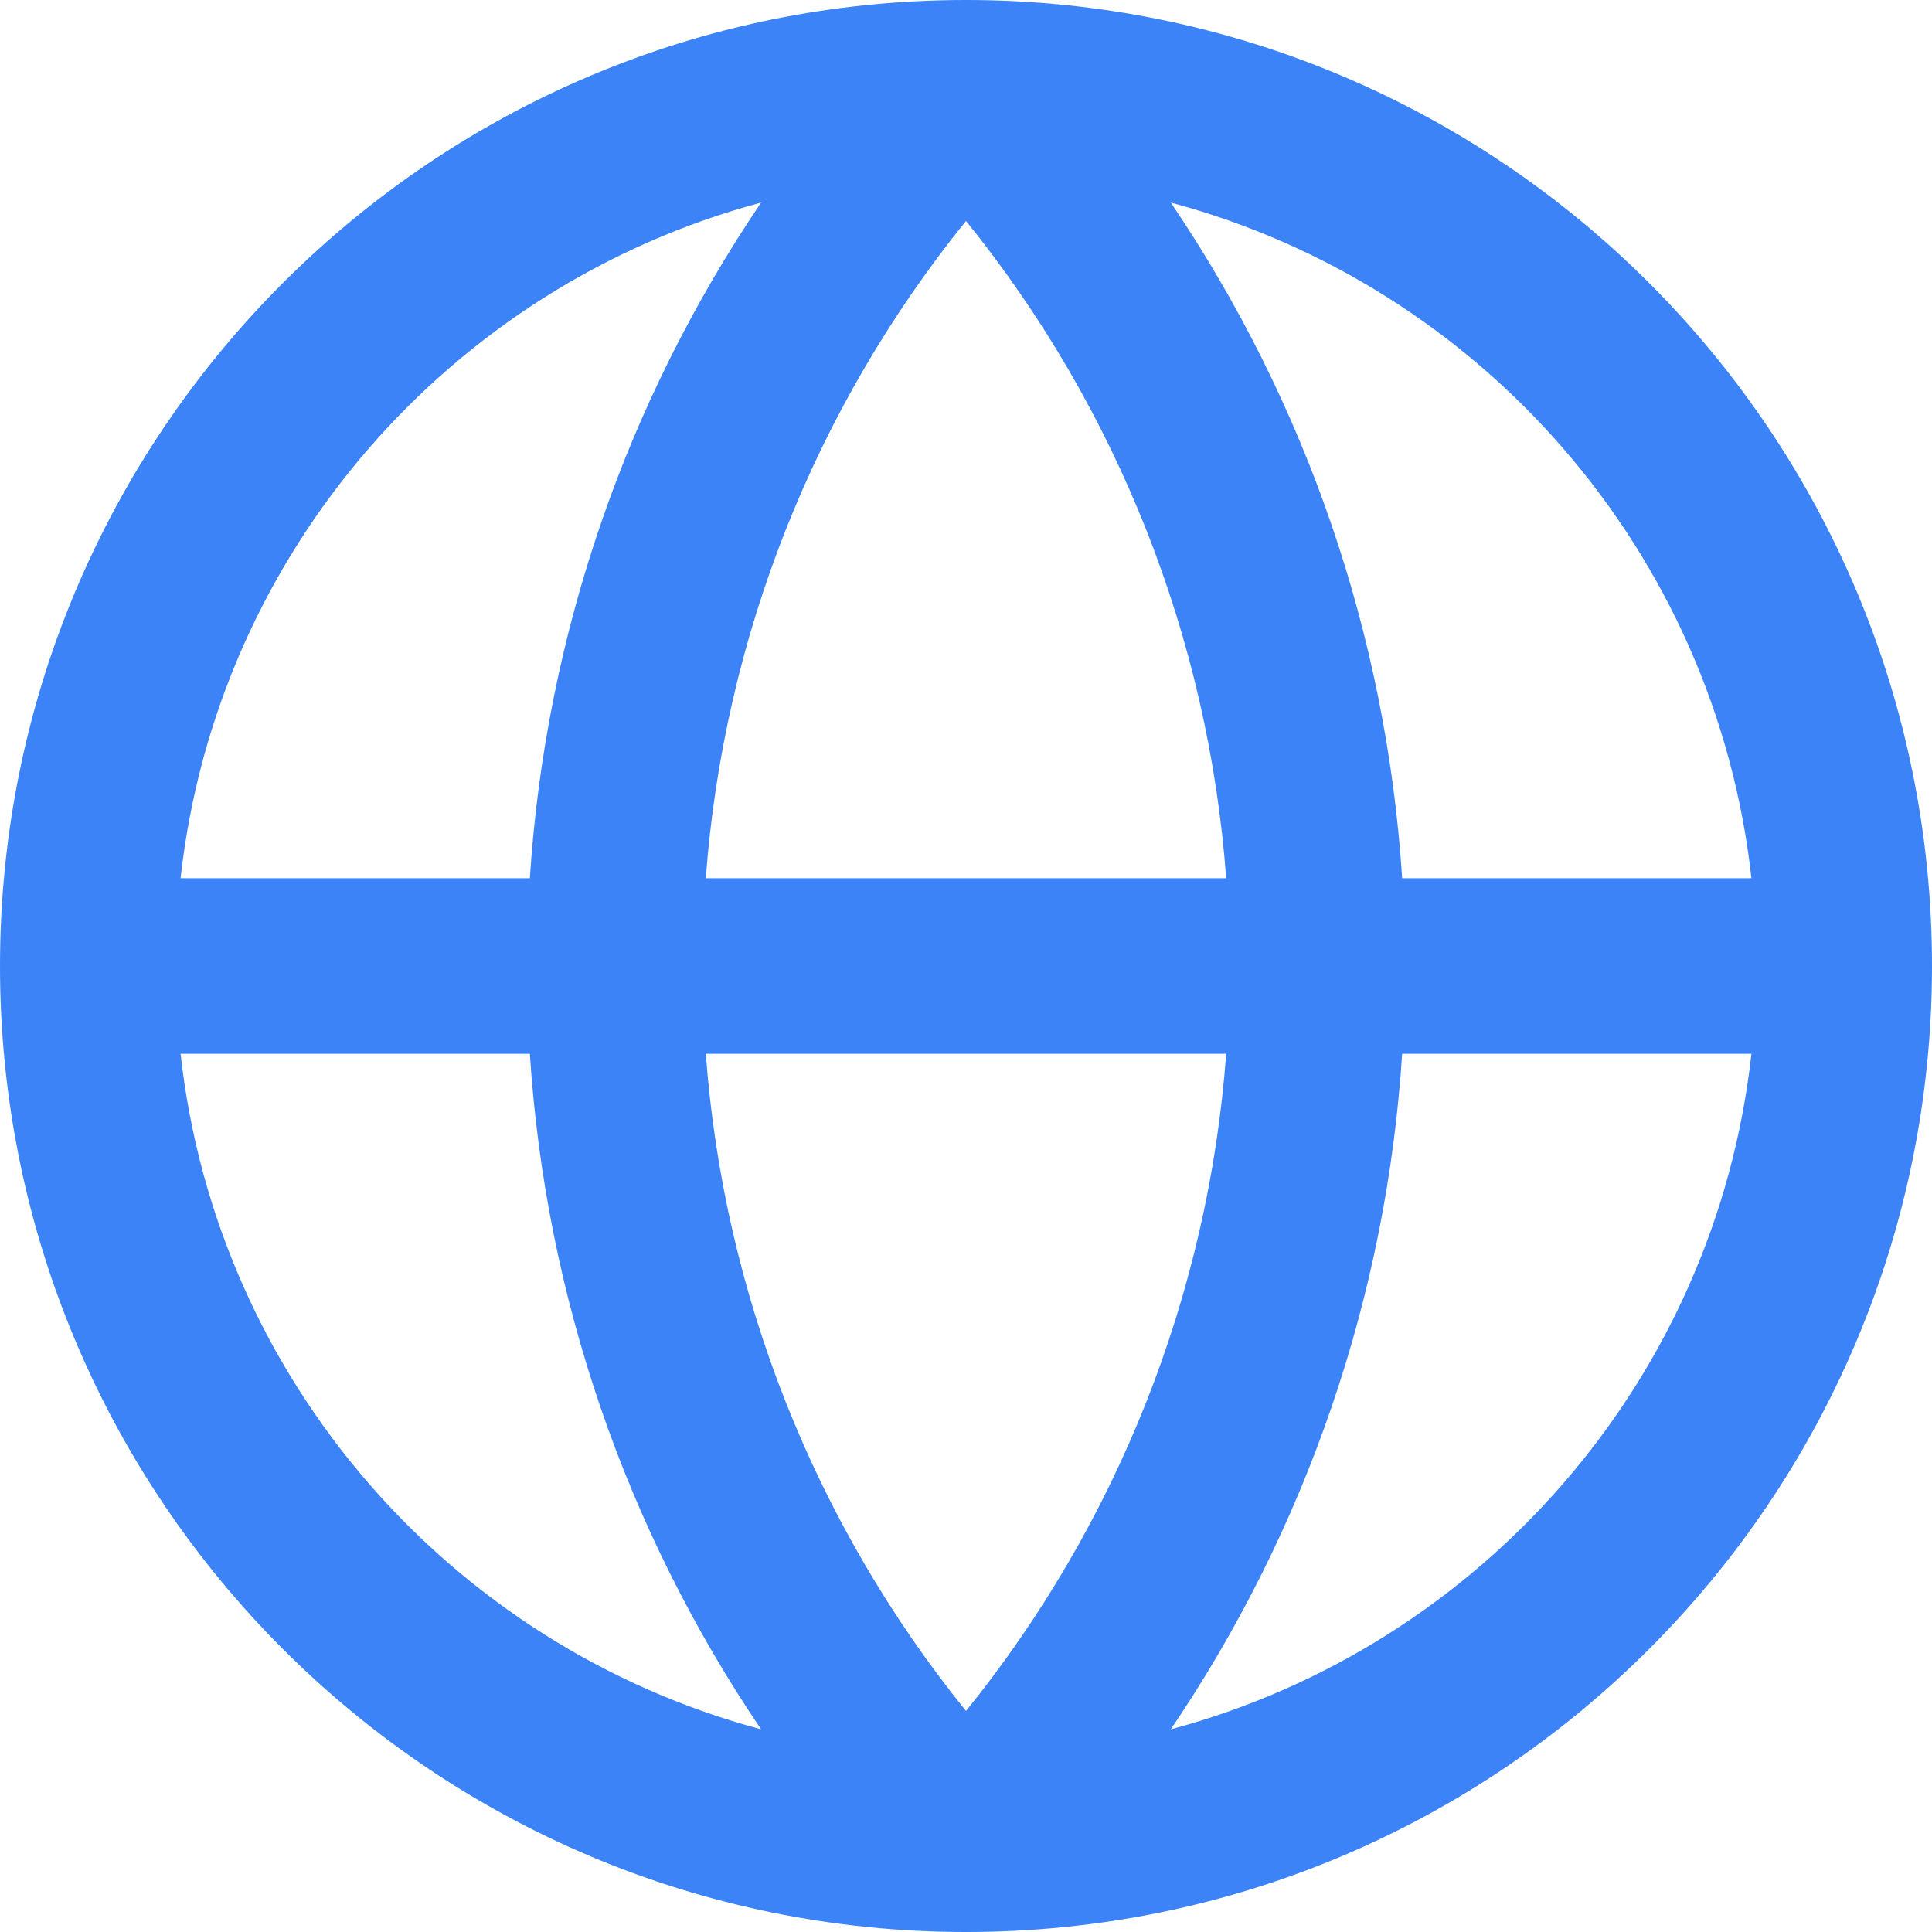 <svg xmlns="http://www.w3.org/2000/svg" width="40" height="40" viewBox="0 0 40 40" fill="none"><path d="M20 0C31.046 0 40 8.954 40 20C40 31.046 31.046 40 20 40C8.954 40 0 31.046 0 20C0 8.954 8.954 0 20 0ZM3.739 21.818C4.486 28.574 9.344 34.087 15.758 35.804C12.955 31.666 11.294 26.84 10.97 21.818H3.739ZM29.03 21.818C28.706 26.84 27.044 31.666 24.24 35.804C30.655 34.088 35.514 28.575 36.261 21.818H29.03ZM14.613 21.818C14.983 26.797 16.864 31.543 20 35.424C23.136 31.543 25.017 26.797 25.387 21.818H14.613ZM24.24 4.194C27.044 8.333 28.706 13.16 29.03 18.182H36.261C35.514 11.425 30.655 5.91 24.24 4.194ZM20 4.574C16.864 8.455 14.983 13.203 14.613 18.182H25.387C25.017 13.203 23.136 8.455 20 4.574ZM15.758 4.194C9.344 5.911 4.486 11.425 3.739 18.182H10.97C11.294 13.16 12.955 8.333 15.758 4.194Z" fill="#3B83F6"></path></svg>